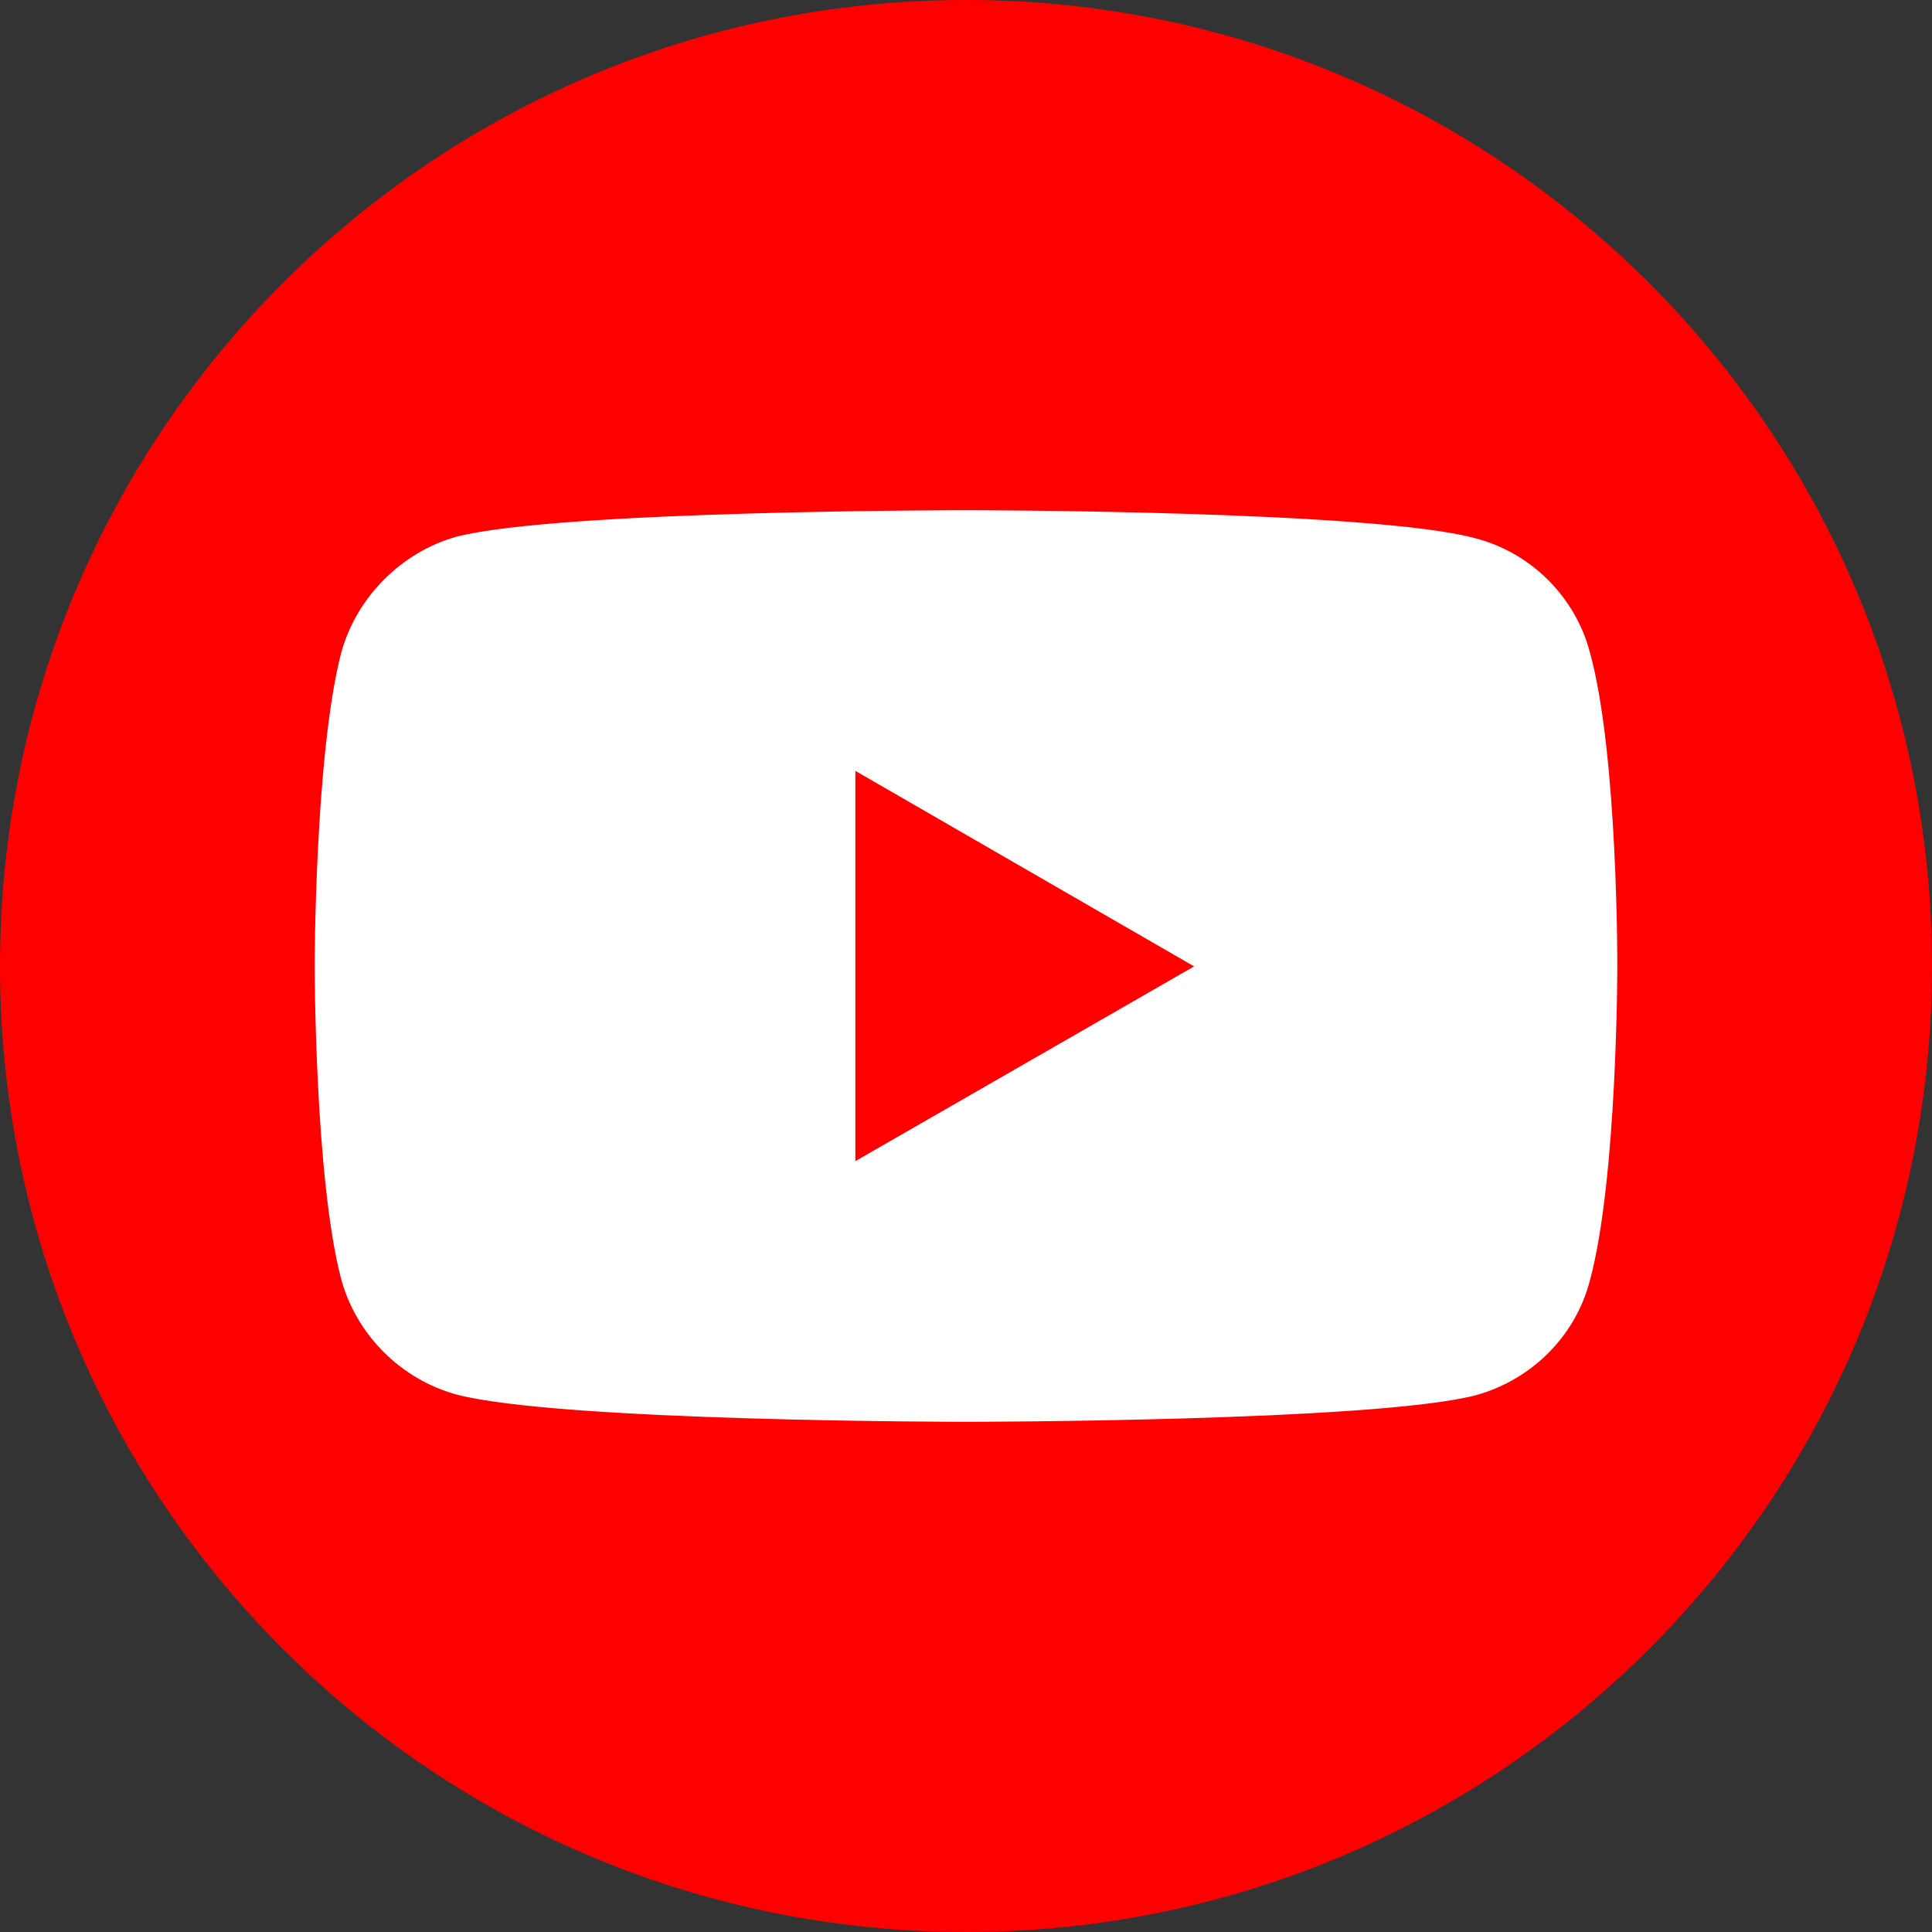 <?xml version="1.0" encoding="utf-8"?>
<!-- Generator: Adobe Illustrator 16.0.0, SVG Export Plug-In . SVG Version: 6.00 Build 0)  -->
<!DOCTYPE svg PUBLIC "-//W3C//DTD SVG 1.1//EN" "http://www.w3.org/Graphics/SVG/1.1/DTD/svg11.dtd">
<svg version="1.1" id="Layer_1" xmlns="http://www.w3.org/2000/svg" xmlns:xlink="http://www.w3.org/1999/xlink" x="0px" y="0px"
	 width="300px" height="300px" viewBox="0 0 300 300" enable-background="new 0 0 300 300" xml:space="preserve">
<rect x="0" y="0" width="300" height="300" fill="#333333" stroke="none"/>
<rect x="44.809" y="75" fill="#FFFFFF" stroke="#000000" stroke-miterlimit="10" width="210.385" height="150"/>
<polygon fill="#FF0000" points="132.822,180.297 185.422,150.062 132.822,119.703 "/>
<path fill="#FF0000" d="M150,0C108.576,0,71.076,16.788,43.934,43.934C16.788,71.076,0,108.576,0,150s16.788,78.923,43.934,106.066
	c23.191,23.192,53.945,38.824,88.248,42.883C138.023,299.645,143.973,300,150,300c6.027,0,11.977-0.355,17.818-1.051
	C242.262,290.145,300,226.814,300,150c0-41.424-16.788-78.924-43.934-106.066C228.924,16.788,191.424,0,150,0z M251.137,150.188
	c0,0,0,32.859-4.248,48.602c-2.248,8.746-9.119,15.491-17.74,17.865c-15.866,4.122-79.21,4.122-79.21,4.122s-63.094,0-79.086-4.247
	c-8.621-2.374-15.491-9.244-17.865-17.865c-4.123-15.617-4.123-48.602-4.123-48.602s0-32.859,4.123-48.727
	c2.374-8.621,9.37-15.616,17.865-17.99c15.867-4.123,79.086-4.123,79.086-4.123s63.344,0,79.21,4.373
	c8.621,2.249,15.492,9.12,17.74,17.74C251.262,117.203,251.137,150.188,251.137,150.188z"/>
</svg>
